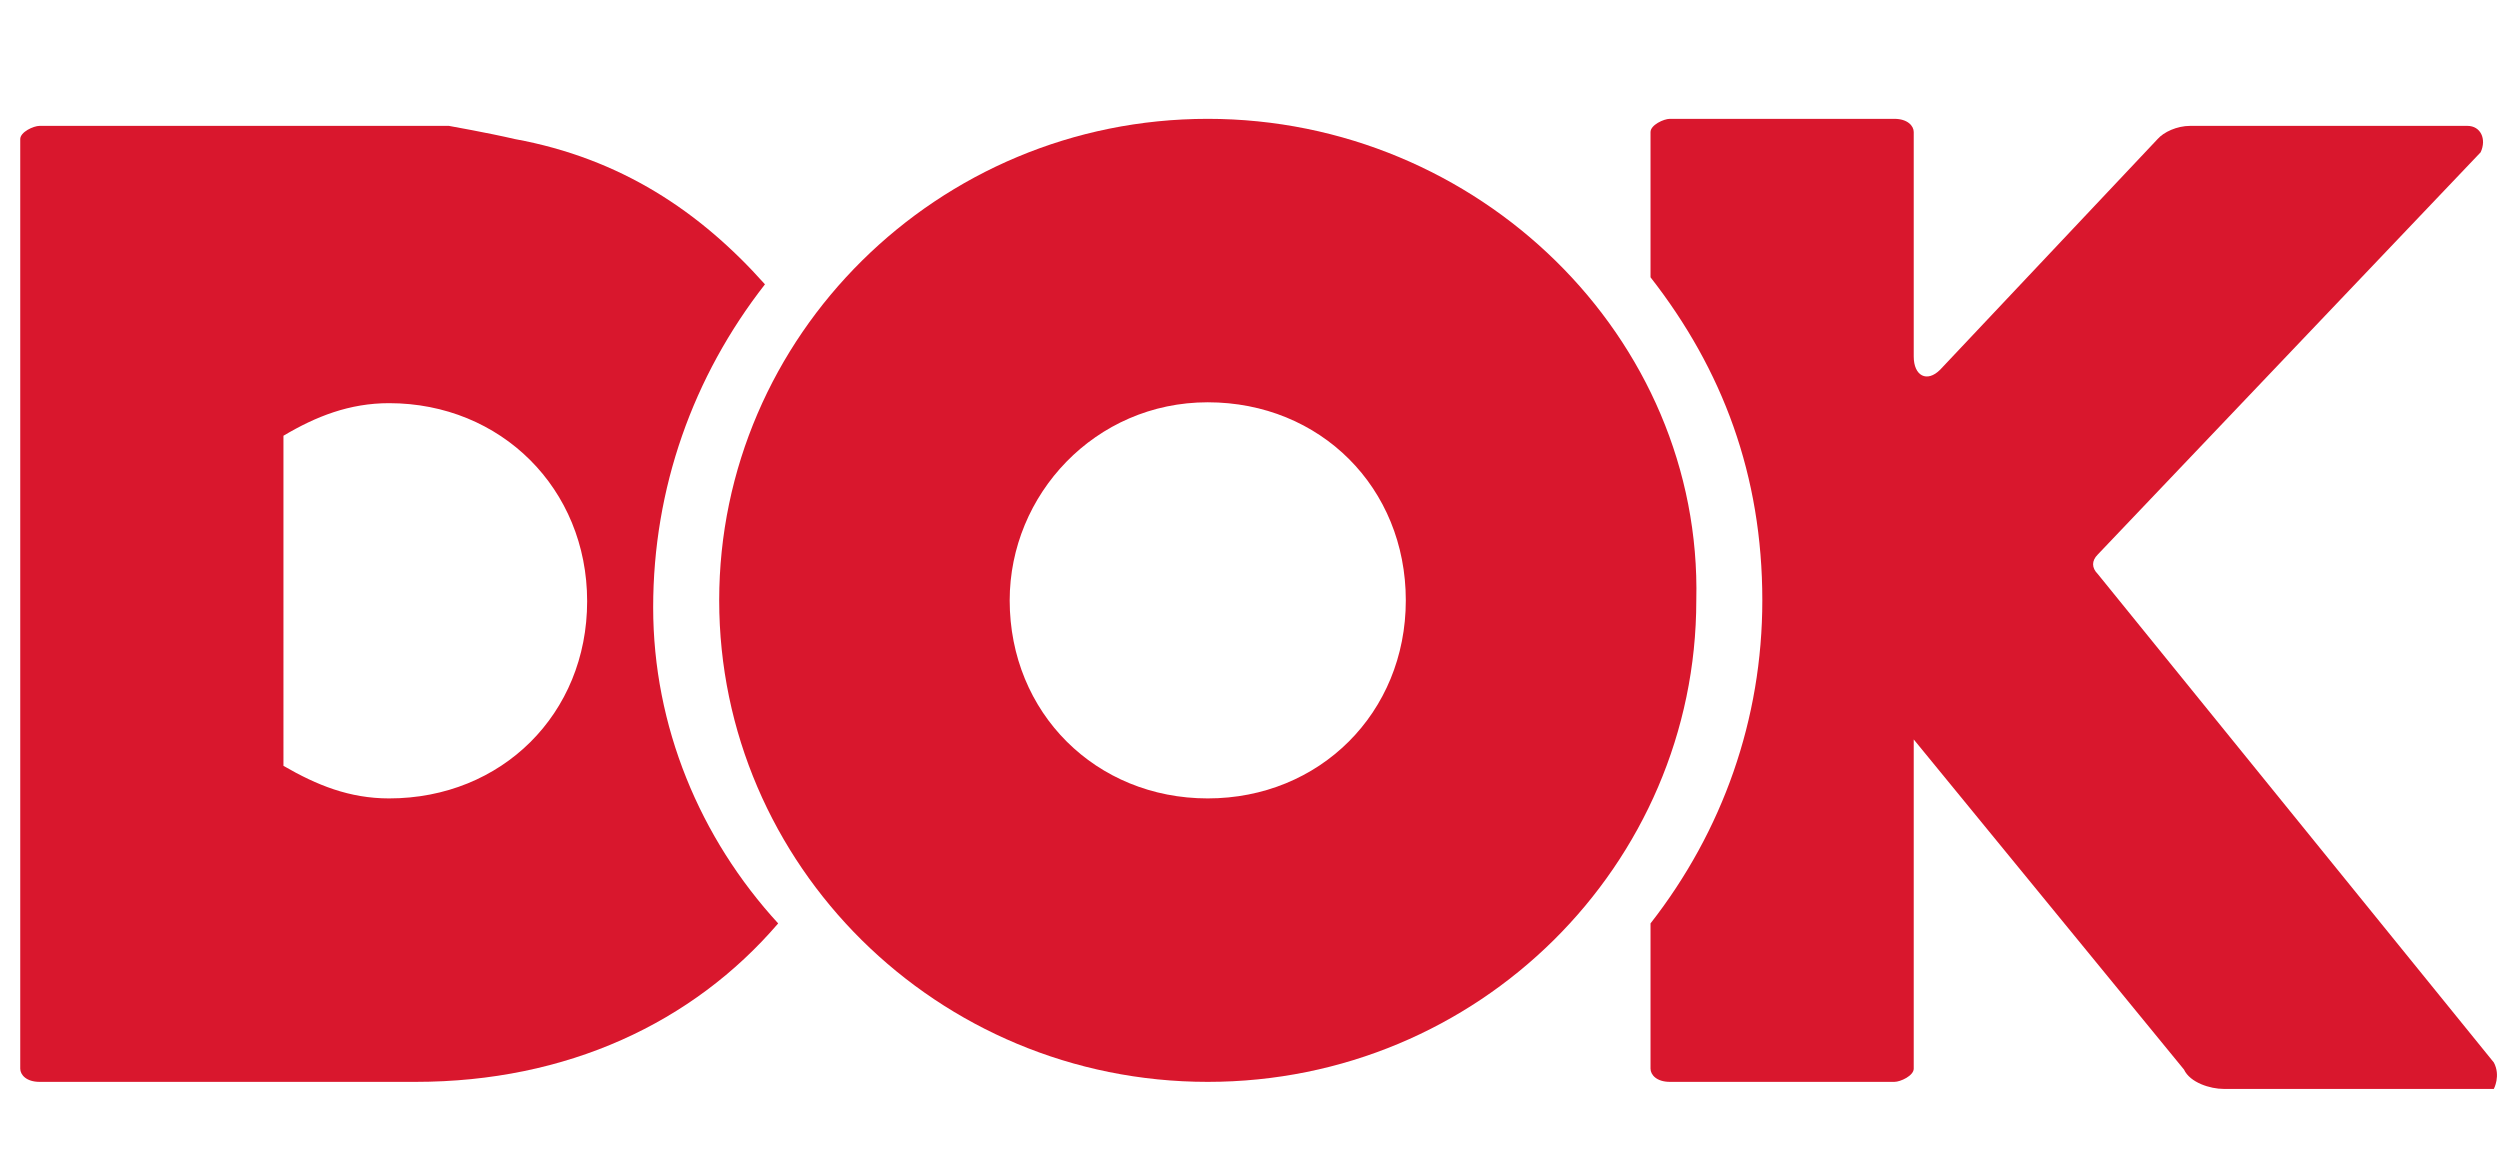 <?xml version="1.0" encoding="UTF-8"?> <!-- Generator: Adobe Illustrator 27.9.1, SVG Export Plug-In . SVG Version: 6.00 Build 0) --> <svg xmlns="http://www.w3.org/2000/svg" xmlns:xlink="http://www.w3.org/1999/xlink" version="1.1" id="Camada_1" x="0px" y="0px" viewBox="0 0 284 131.8" style="enable-background:new 0 0 284 131.8;" xml:space="preserve"> <style type="text/css"> .st0{fill:#D9172D;} </style> <g> <path class="st0" d="M137.2,13.5c-30.7,0-55.5,24.7-55.5,54.7s24.7,54.7,55.5,54.7s55.5-24.7,55.5-54.7 C193.4,38.3,167.9,13.5,137.2,13.5 M137.2,90.7c-12.7,0-22.5-9.7-22.5-22.5c0-12,9.7-22.5,22.5-22.5s22.5,9.7,22.5,22.5 S149.9,90.7,137.2,90.7"></path> <path class="st0" d="M283.3,120.7l-45-55.5c-0.7-0.7-0.7-1.5,0-2.2l43.5-45.7c0.7-1.5,0-3-1.5-3h-31.5c-1.5,0-3,0.7-3.7,1.5 L220.4,42c-1.5,1.5-3,0.7-3-1.5V15c0-0.7-0.7-1.5-2.2-1.5h-25.5c-0.7,0-2.2,0.7-2.2,1.5v16.5c8.2,10.5,12.7,22.5,12.7,36.7 c0,13.5-4.5,26.2-12.7,36.7v16.5c0,0.7,0.7,1.5,2.2,1.5h25.5c0.7,0,2.2-0.7,2.2-1.5V84l0,0l30.7,37.5c0.7,1.5,3,2.2,4.5,2.2h30.7 C283.3,123.7,284.1,122.2,283.3,120.7"></path> <path class="st0" d="M74.2,69c0-13.5,4.5-26.2,12.7-36.7C79.5,24,70.5,18,58.5,15.8c-3-0.7-7.5-1.5-7.5-1.5c-1.5,0-3,0-3.7,0h-0.7 H9.8l0,0H4.5c-0.7,0-2.2,0.7-2.2,1.5V21v10.5v72.7v13.5v3.7c0,0.7,0.7,1.5,2.2,1.5h0.7H30h17.2c17.2,0,31.5-6.7,41.2-18 C79.5,95.2,74.2,82.5,74.2,69 M44.2,90.7c-4.5,0-8.2-1.5-12-3.7V49.5c3.7-2.2,7.5-3.7,12-3.7c12.7,0,22.5,9.7,22.5,22.5 S57,90.7,44.2,90.7"></path> </g> </svg> 